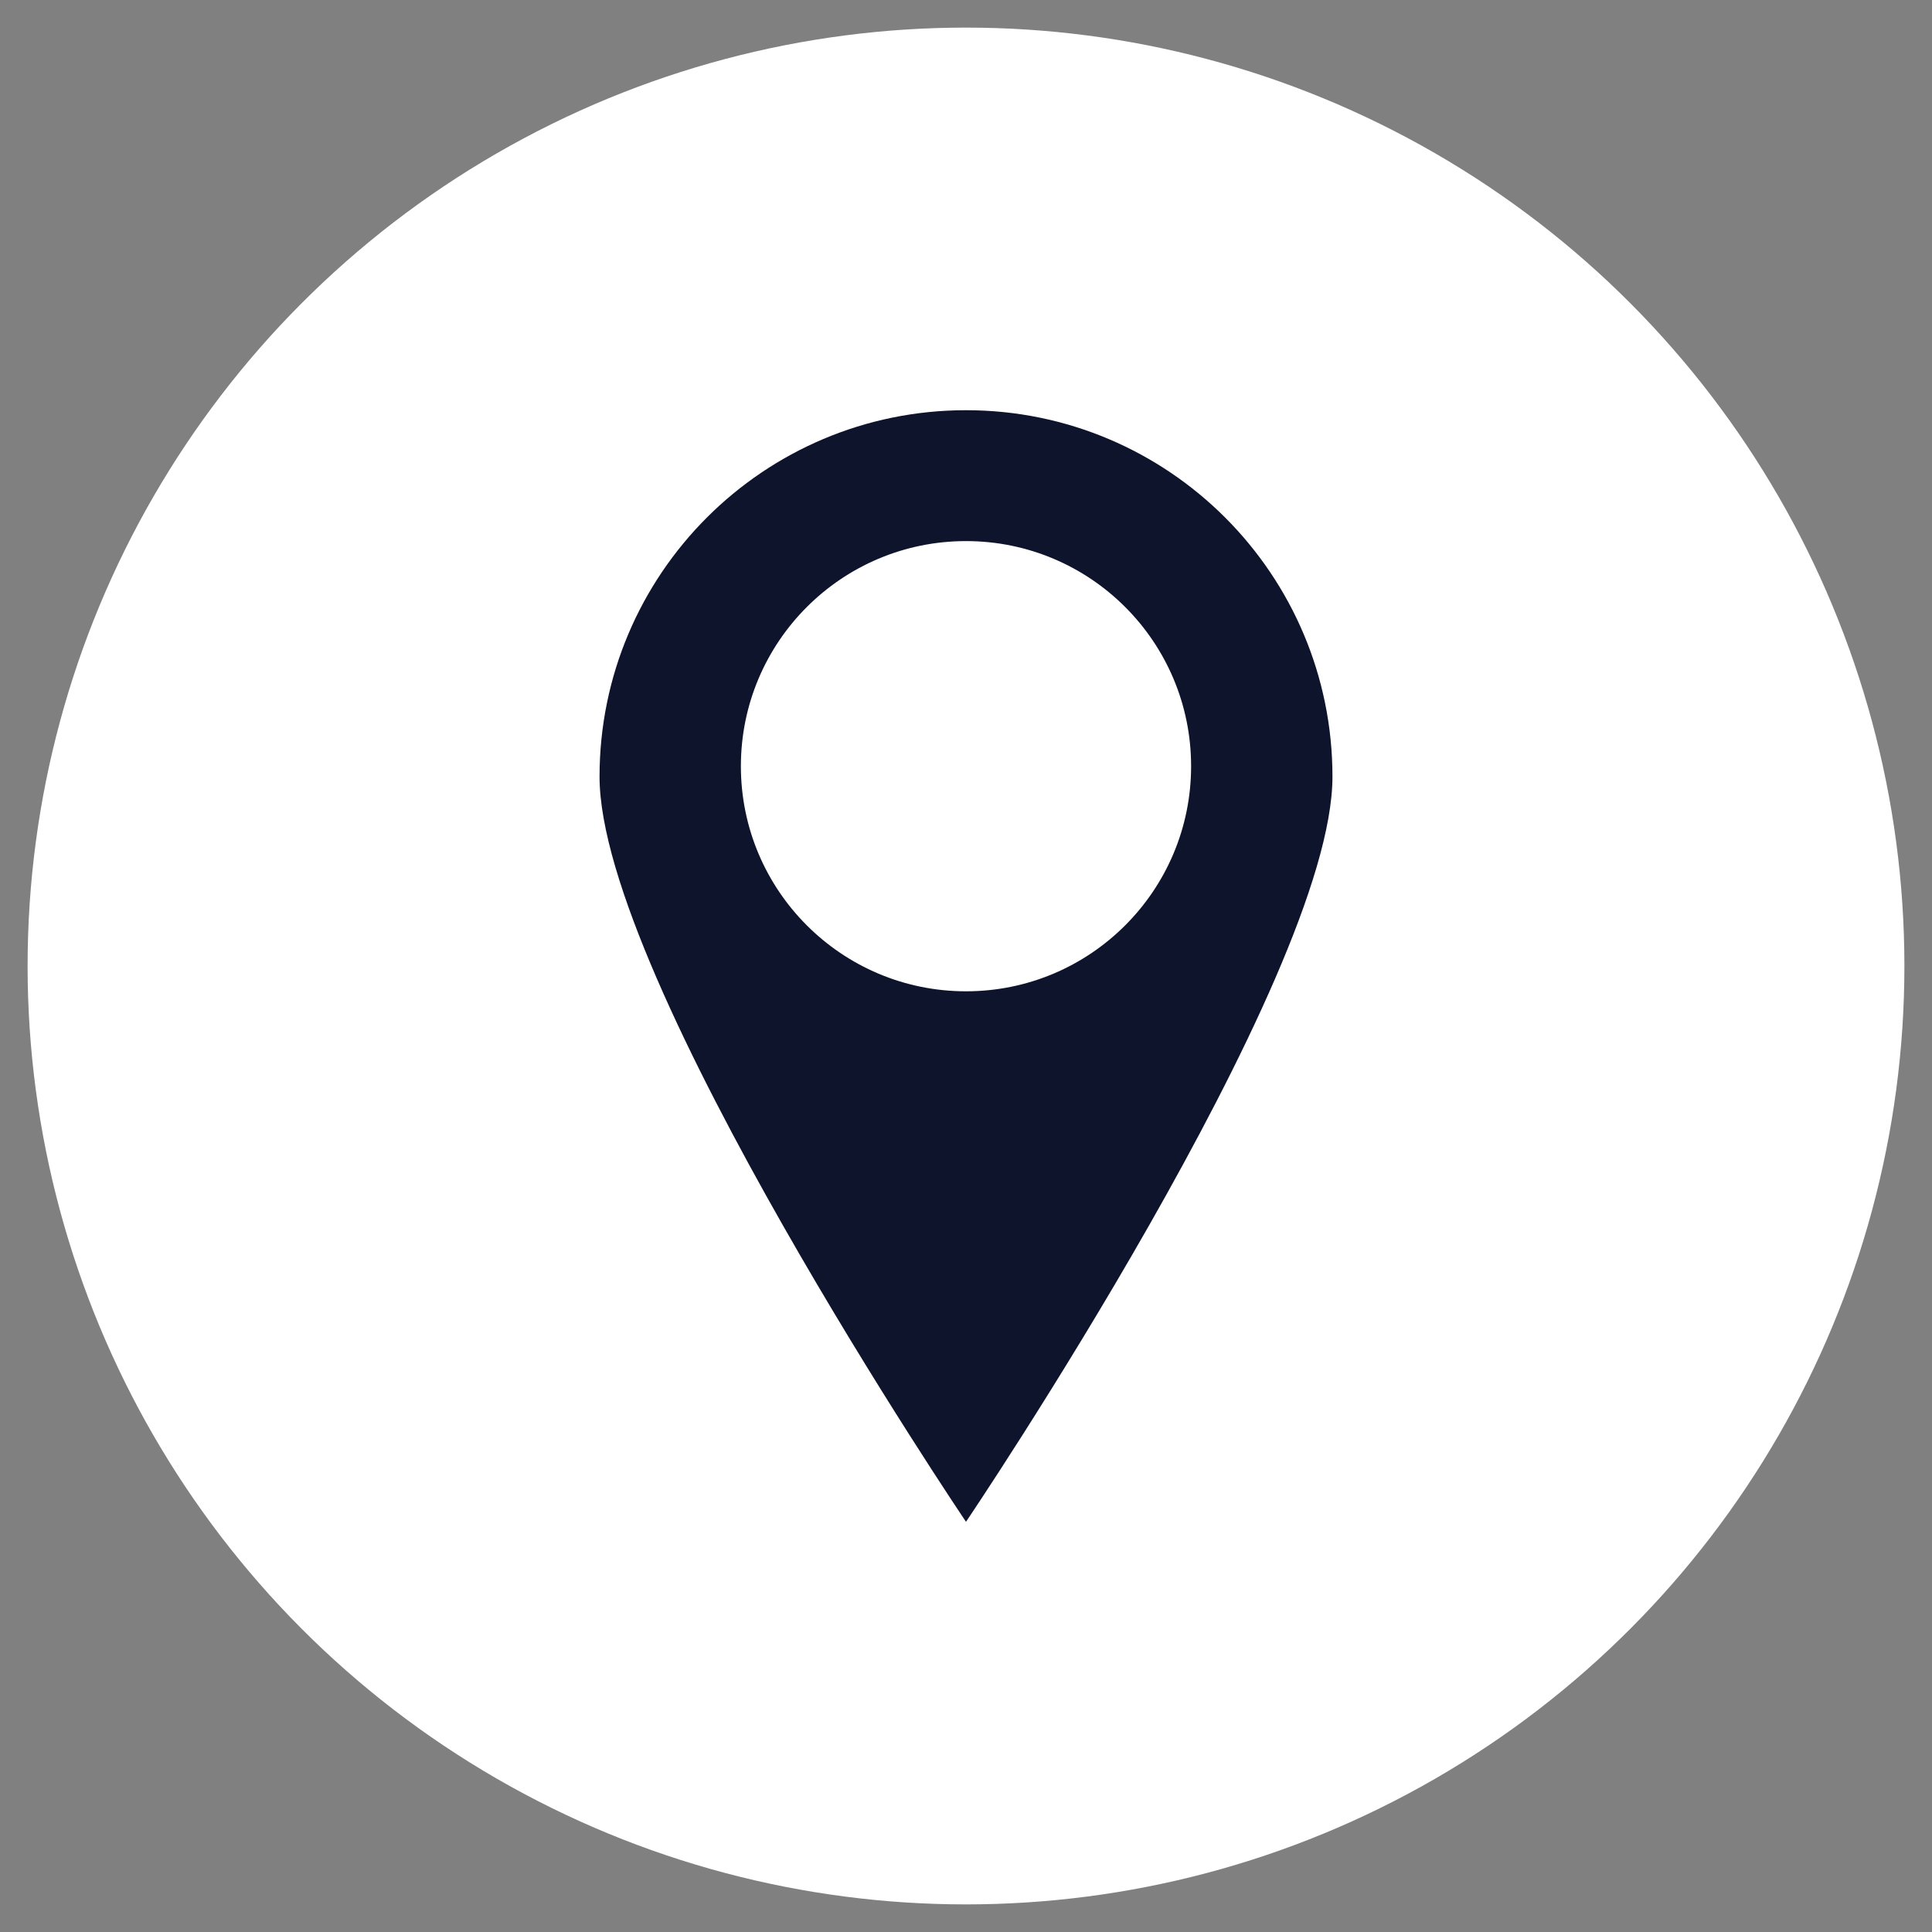 <?xml version="1.0" encoding="utf-8"?>
<!-- Generator: Adobe Illustrator 27.2.0, SVG Export Plug-In . SVG Version: 6.00 Build 0)  -->
<svg version="1.1" id="Layer_1" xmlns="http://www.w3.org/2000/svg" xmlns:xlink="http://www.w3.org/1999/xlink" x="0px" y="0px"
	 viewBox="0 0 175 175" enable-background="new 0 0 175 175" xml:space="preserve">
<rect x="0" y="0" width="175" height="175" fill="#808080" stroke="none"/>
<g>
	<circle fill="#FFFFFF" cx="87.5" cy="87.5" r="85"/>
	<g>
		<path fill="#0F142D" d="M87.5,37.156c-18.332,0-33.194,14.861-33.194,33.194S87.5,137.844,87.5,137.844
			s33.194-49.162,33.194-67.494S105.832,37.156,87.5,37.156z M87.5,89.792c-11.261,0-20.391-9.129-20.391-20.39
			s9.129-20.39,20.391-20.39s20.39,9.129,20.39,20.39S98.761,89.792,87.5,89.792z"/>
	</g>
</g>
</svg>
